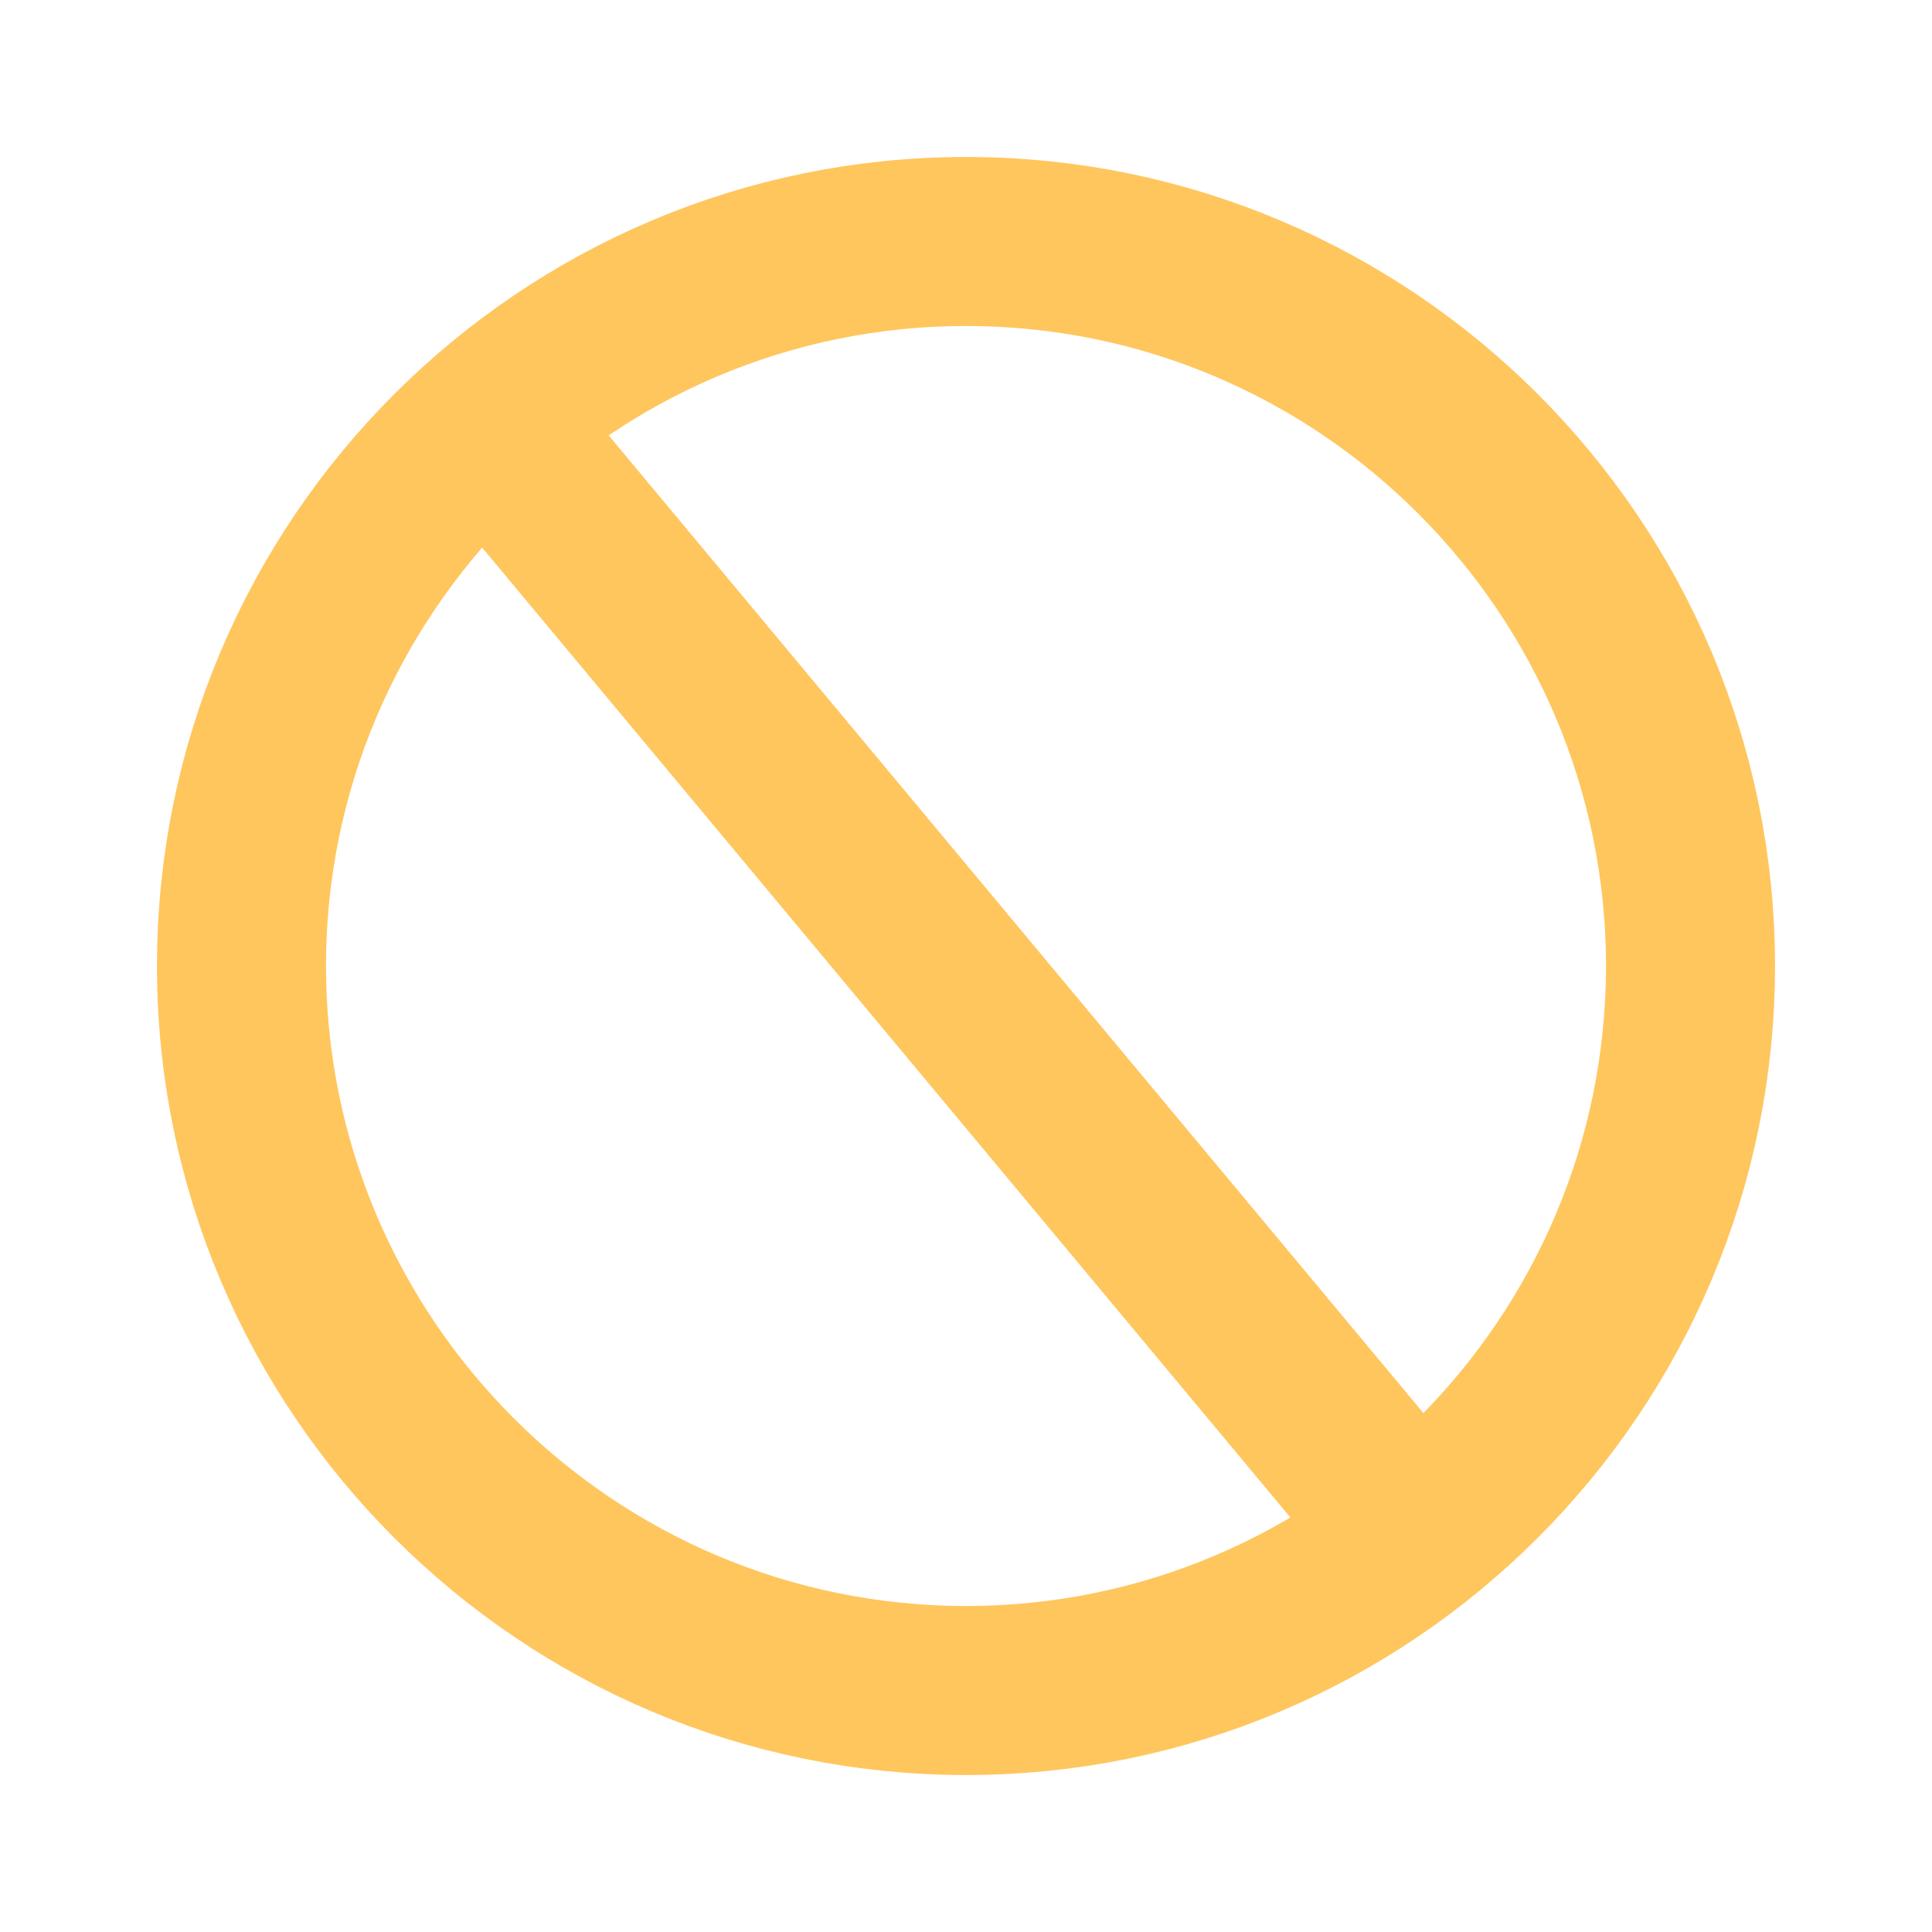 <?xml version="1.0" encoding="UTF-8"?>
<svg width="32px" height="32px" viewBox="0 0 32 32" version="1.1" xmlns="http://www.w3.org/2000/svg" xmlns:xlink="http://www.w3.org/1999/xlink">
    <title>编组 101</title>
    <g id="官网pc" stroke="none" stroke-width="1" fill="none" fill-rule="evenodd">
        <g id="官网--新增轮播" transform="translate(-906, -5199)">
            <g id="编组-104" transform="translate(180, 4997)">
                <g id="编组-101" transform="translate(726, 202)">
                    <rect id="矩形" fill-opacity="0" fill="#D8D8D8" x="0" y="0" width="32" height="32"></rect>
                    <path d="M16,4 C9.384,4 4,9.384 4,16 C4,22.616 9.384,28 16,28 C22.616,28 28,22.616 28,16 C28,9.384 22.619,4 16,4 Z" id="路径" stroke="#FFC65E" stroke-width="2.8" fill-rule="nonzero"></path>
                    <line x1="8.5" y1="7.5" x2="23.5" y2="25.5" id="路径-5" stroke="#FFC65E" stroke-width="2.8"></line>
                </g>
            </g>
        </g>
    </g>
</svg>